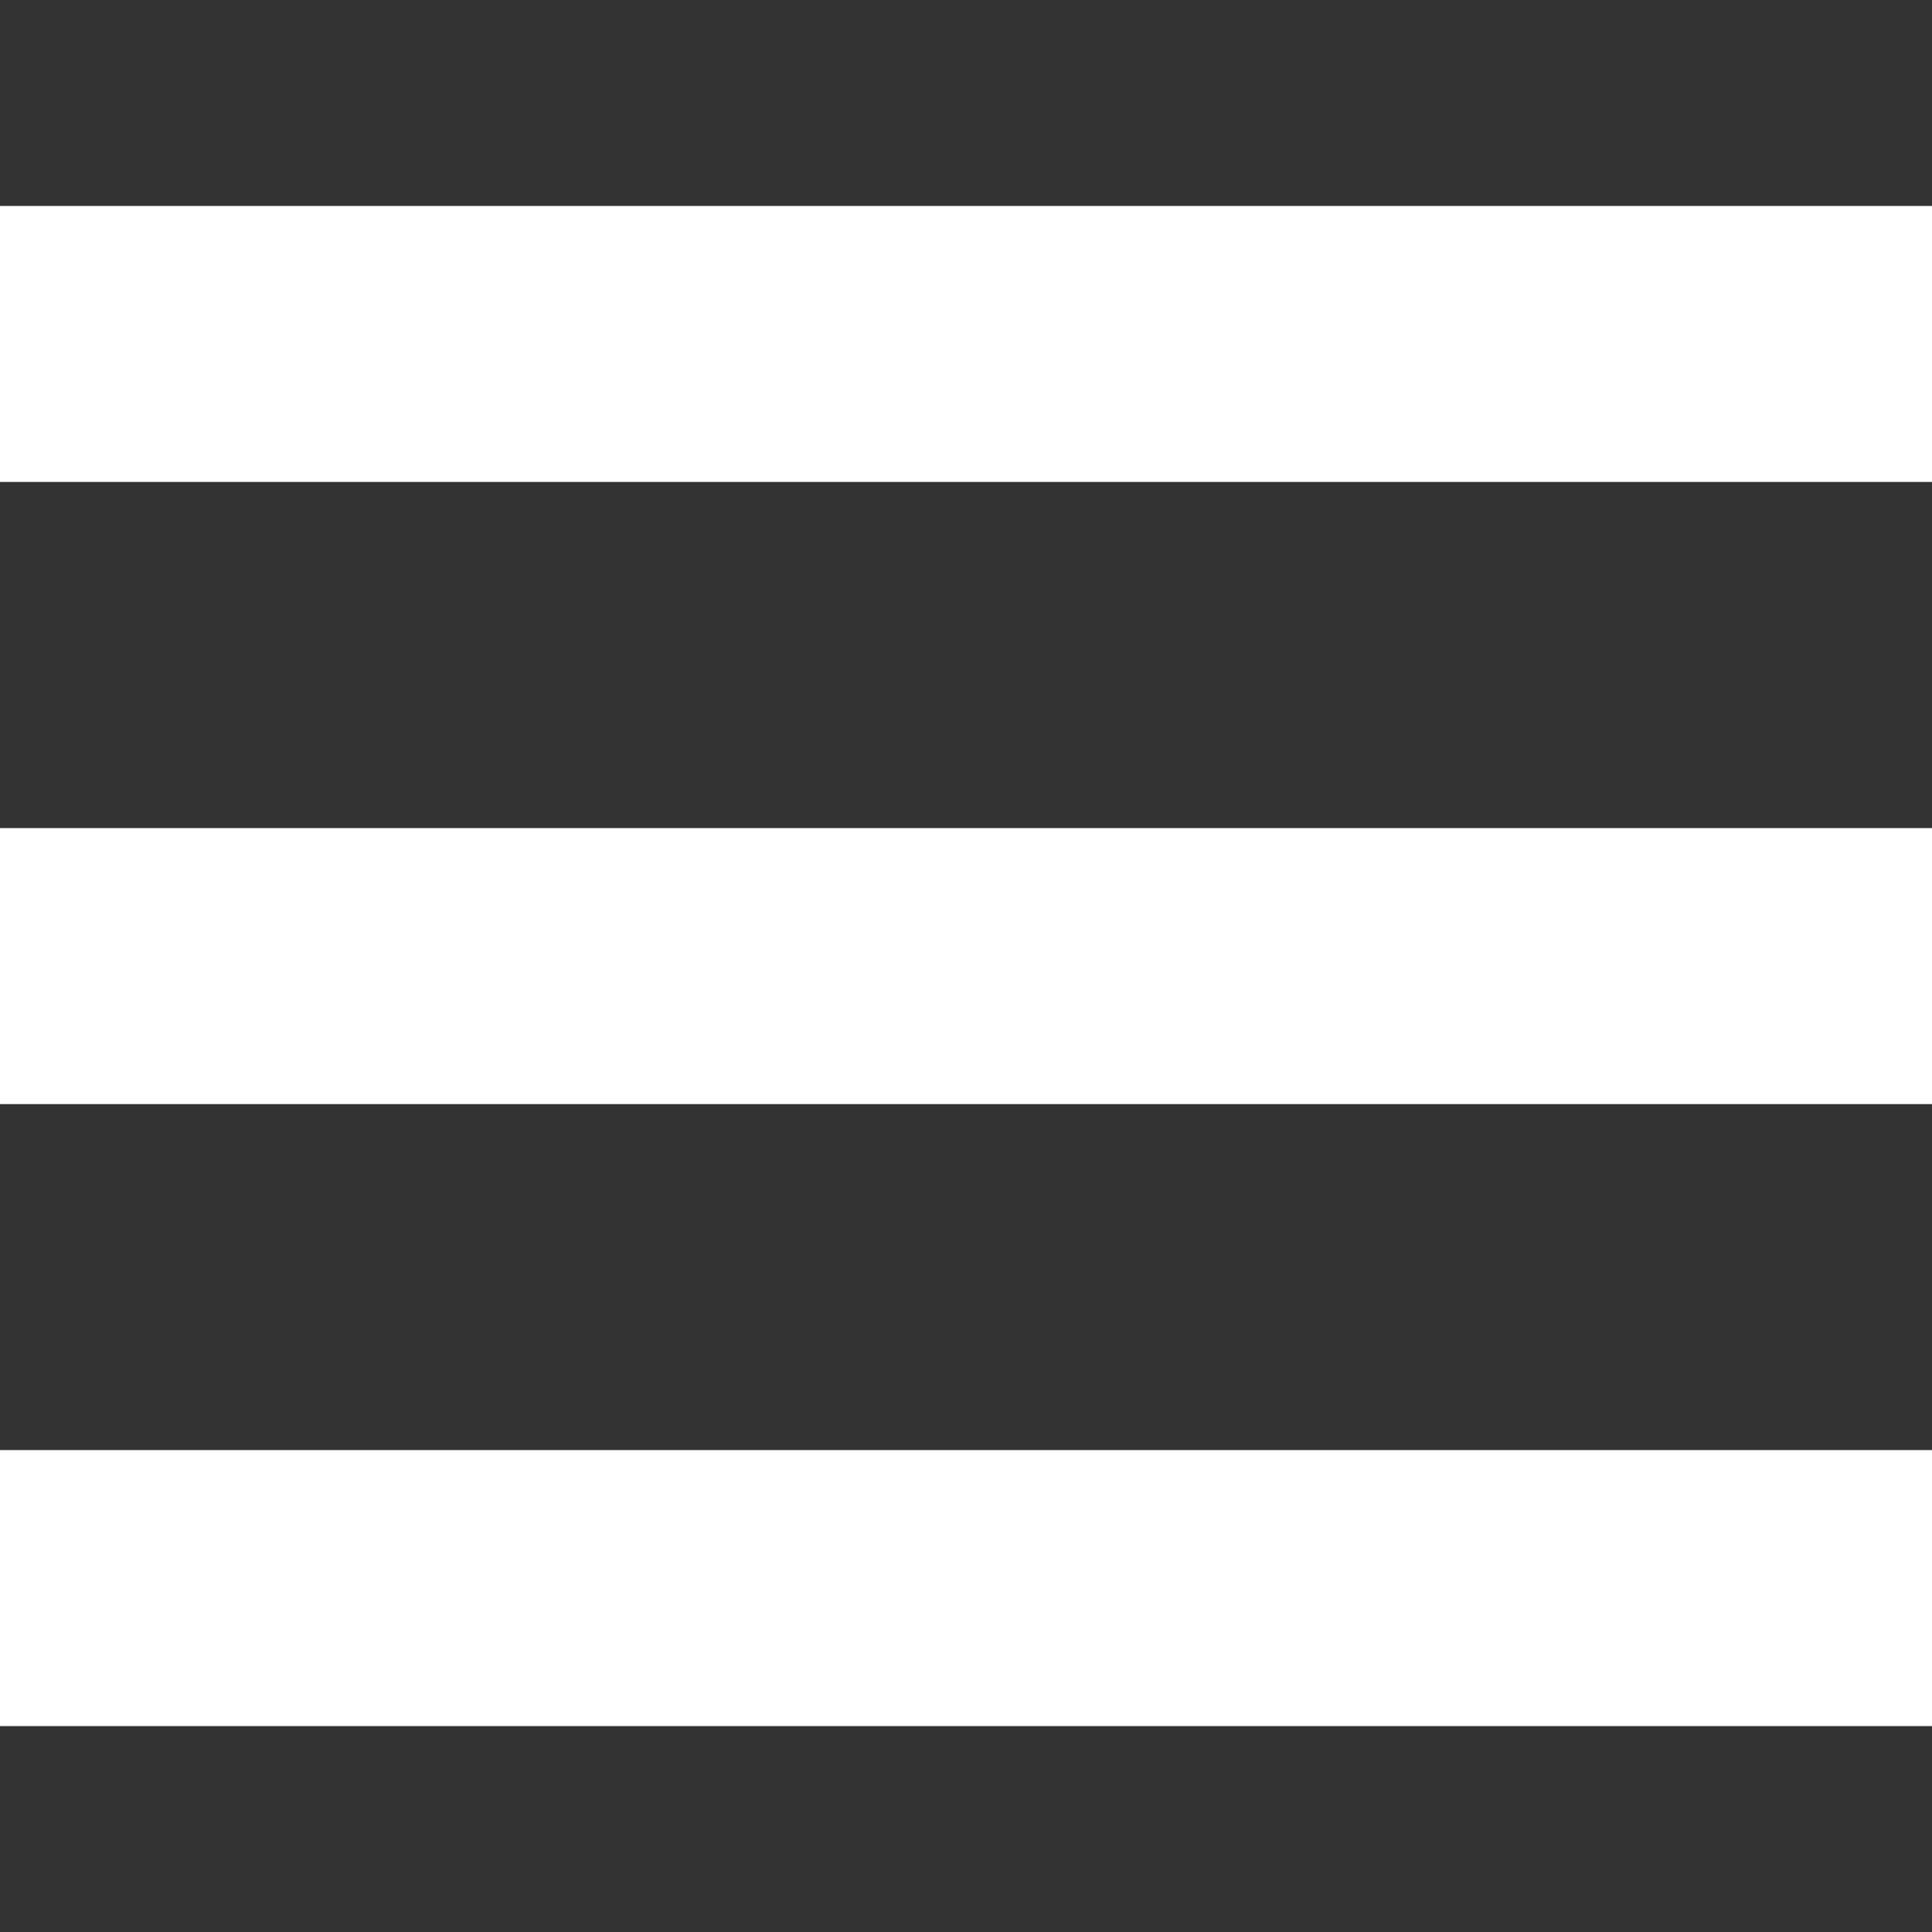 <?xml version="1.0" encoding="UTF-8" standalone="no"?>
<svg
   fill="none"
   height="512"
   viewBox="0 0 48 48"
   width="512"
   version="1.1"
   id="svg10"
   sodipodi:docname="menu.svg"
   inkscape:version="1.1.2 (0a00cf5339, 2022-02-04)"
   xmlns:inkscape="http://www.inkscape.org/namespaces/inkscape"
   xmlns:sodipodi="http://sodipodi.sourceforge.net/DTD/sodipodi-0.dtd"
   xmlns="http://www.w3.org/2000/svg"
   xmlns:svg="http://www.w3.org/2000/svg">
  <rect x="0" y="0" width="48" height="48" fill="#333333" stroke="none"/>
  <defs
     id="defs14" />
  <sodipodi:namedview
     id="namedview12"
     pagecolor="#ffffff"
     bordercolor="#666666"
     borderopacity="1.0"
     inkscape:pageshadow="2"
     inkscape:pageopacity="0.0"
     inkscape:pagecheckerboard="0"
     showgrid="false"
     inkscape:zoom="1.234375"
     inkscape:cx="255.59494"
     inkscape:cy="255.59494"
     inkscape:window-width="1920"
     inkscape:window-height="1016"
     inkscape:window-x="0"
     inkscape:window-y="1080"
     inkscape:window-maximized="1"
     inkscape:current-layer="svg10" />
  <path
     d="M 48,5.117 H 0 v 6.857 h 48 z"
     id="path2"
     style="fill:#ffffff" />
  <path
     d="M 48,20.574 H 0 v 6.857 h 48 z"
     id="path4"
     style="fill:#ffffff" />
  <path
     d="M 48,36.027 H 0 v 6.857 h 48 z"
     id="path6"
     style="fill:#ffffff" />
</svg>
